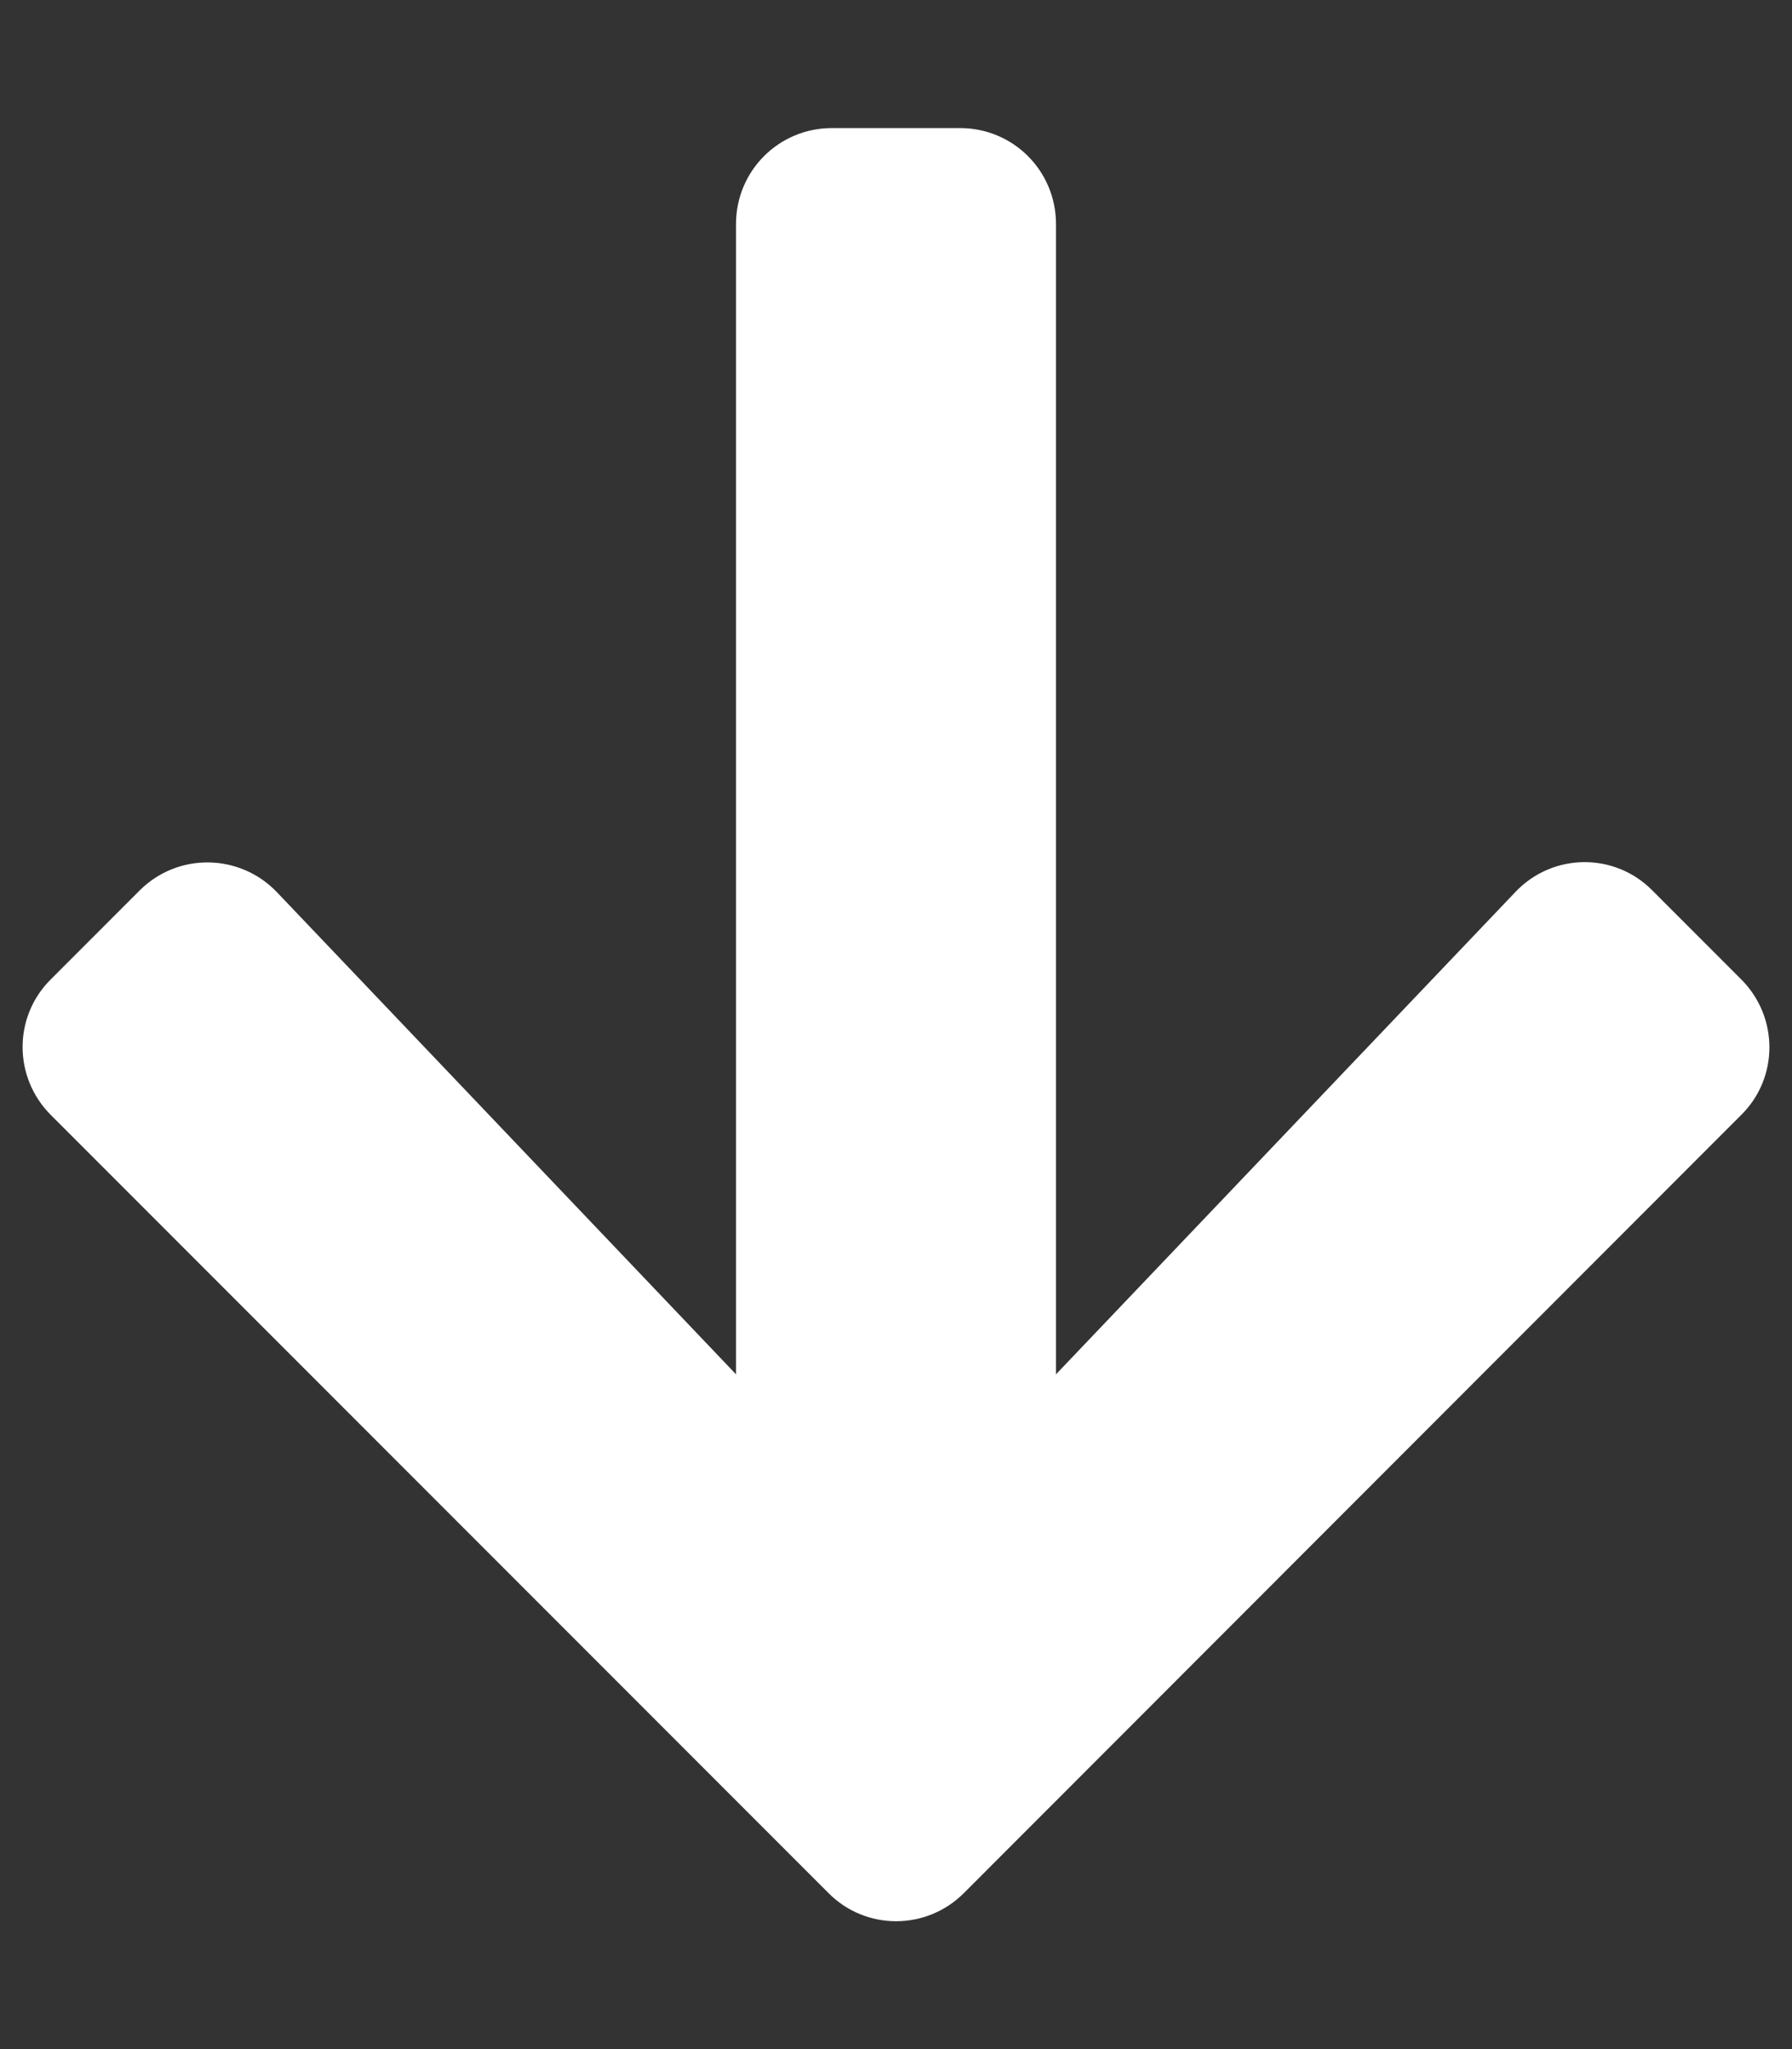 <svg width="14" height="16" viewBox="0 0 14 16" fill="none" xmlns="http://www.w3.org/2000/svg">
<rect x="0" y="0" width="14" height="16" fill="#333333" stroke="none"/>
<path d="M12.909 6.953L13.603 7.647C13.897 7.941 13.897 8.416 13.603 8.706L7.531 14.781C7.238 15.075 6.763 15.075 6.472 14.781L0.397 8.706C0.103 8.412 0.103 7.938 0.397 7.647L1.091 6.953C1.388 6.656 1.872 6.662 2.163 6.966L5.75 10.731V1.75C5.75 1.334 6.084 1 6.5 1H7.5C7.916 1 8.25 1.334 8.25 1.75V10.731L11.838 6.966C12.128 6.659 12.613 6.653 12.909 6.953Z" fill="white"/>
</svg>
